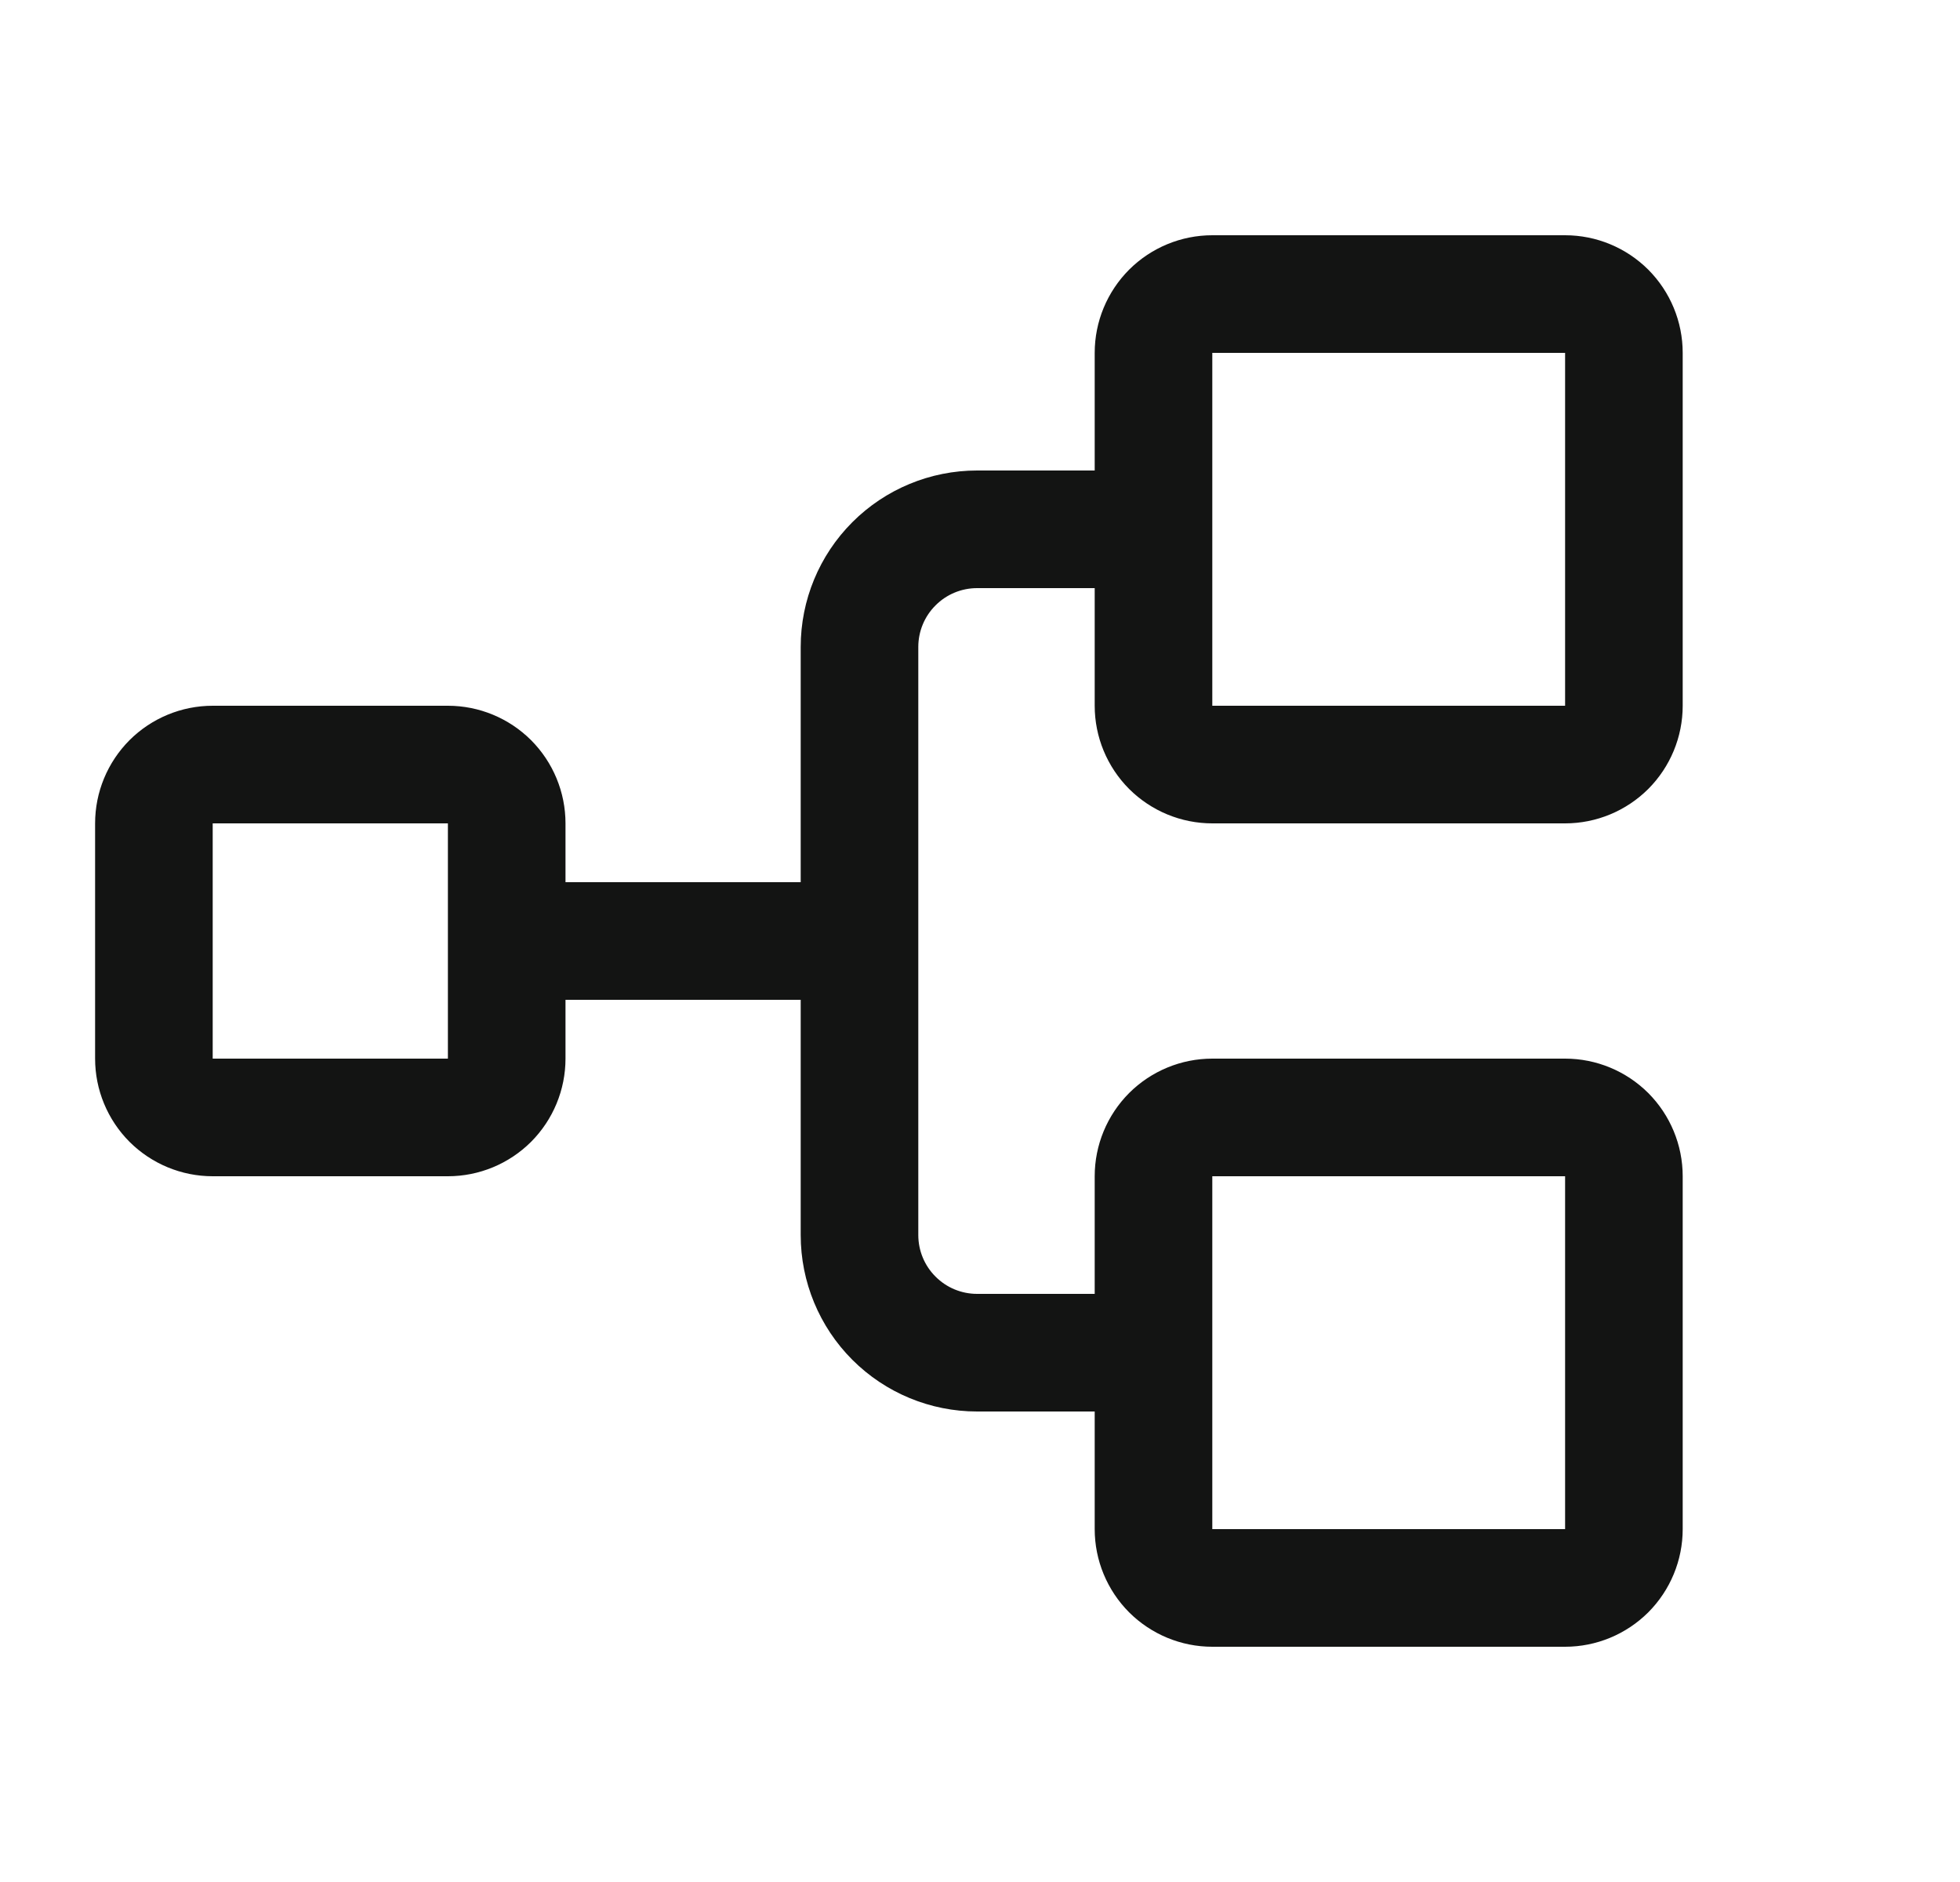 <svg xmlns="http://www.w3.org/2000/svg" width="25" height="24" viewBox="0 0 25 24" fill="none">
  <path d="M15.463 10.5H19.963C20.361 10.5 20.742 10.342 21.024 10.061C21.305 9.779 21.463 9.398 21.463 9V4.5C21.463 4.102 21.305 3.721 21.024 3.439C20.742 3.158 20.361 3 19.963 3H15.463C15.065 3 14.684 3.158 14.402 3.439C14.121 3.721 13.963 4.102 13.963 4.5V6H12.463C11.866 6 11.294 6.237 10.872 6.659C10.45 7.081 10.213 7.653 10.213 8.25V11.25H7.213V10.5C7.213 10.102 7.055 9.721 6.774 9.439C6.492 9.158 6.111 9 5.713 9H2.713C2.315 9 1.934 9.158 1.652 9.439C1.371 9.721 1.213 10.102 1.213 10.5V13.5C1.213 13.898 1.371 14.279 1.652 14.561C1.934 14.842 2.315 15 2.713 15H5.713C6.111 15 6.492 14.842 6.774 14.561C7.055 14.279 7.213 13.898 7.213 13.5V12.75H10.213V15.75C10.213 16.347 10.45 16.919 10.872 17.341C11.294 17.763 11.866 18 12.463 18H13.963V19.5C13.963 19.898 14.121 20.279 14.402 20.561C14.684 20.842 15.065 21 15.463 21H19.963C20.361 21 20.742 20.842 21.024 20.561C21.305 20.279 21.463 19.898 21.463 19.5V15C21.463 14.602 21.305 14.221 21.024 13.939C20.742 13.658 20.361 13.5 19.963 13.5H15.463C15.065 13.5 14.684 13.658 14.402 13.939C14.121 14.221 13.963 14.602 13.963 15V16.5H12.463C12.264 16.5 12.073 16.421 11.933 16.28C11.792 16.14 11.713 15.949 11.713 15.75V8.25C11.713 8.051 11.792 7.86 11.933 7.72C12.073 7.579 12.264 7.5 12.463 7.5H13.963V9C13.963 9.398 14.121 9.779 14.402 10.061C14.684 10.342 15.065 10.5 15.463 10.5ZM5.713 13.5H2.713V10.5H5.713V13.5ZM15.463 15H19.963V19.5H15.463V15ZM15.463 4.5H19.963V9H15.463V4.5Z" fill="#131413"/>
</svg>

